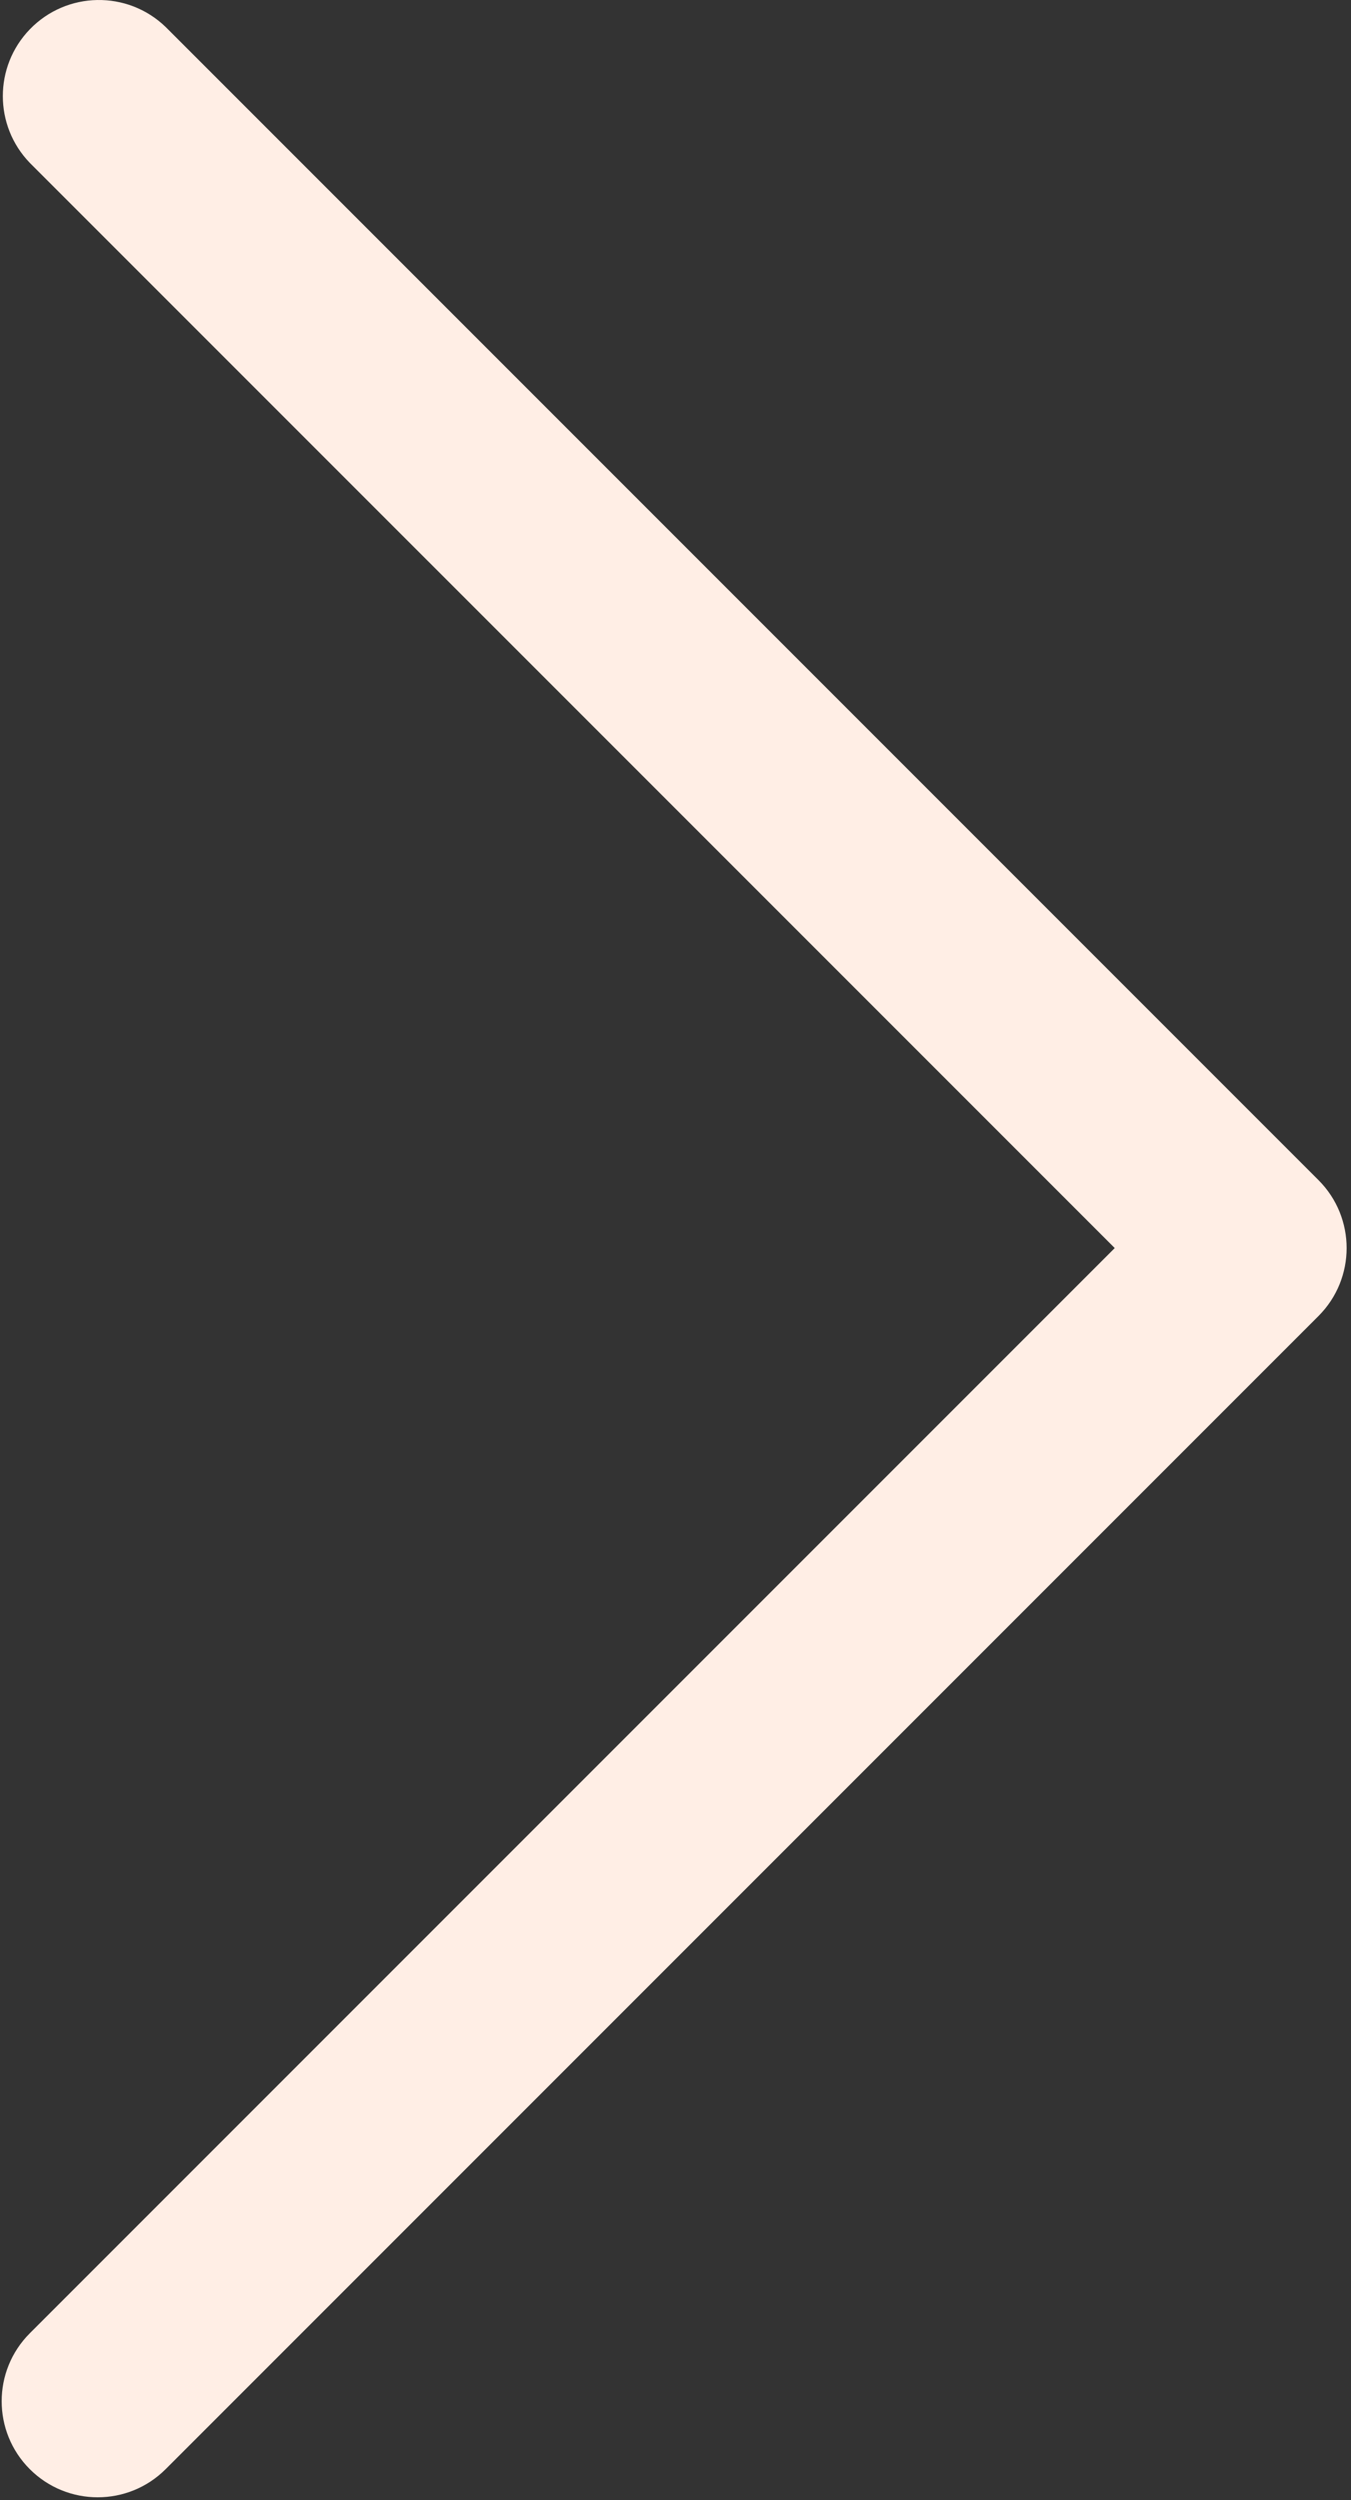 <?xml version="1.0" encoding="UTF-8"?> <svg xmlns="http://www.w3.org/2000/svg" viewBox="0 0 240.00 444.00" data-guides="{&quot;vertical&quot;:[],&quot;horizontal&quot;:[]}"><rect x="0" y="0" width="240.00" height="444.00" fill="#333333" stroke="none"/><defs></defs><path fill="#ffeee5" stroke="none" fill-opacity="1" stroke-width="1" stroke-opacity="1" id="tSvg18ffb479f8b" title="Path 2" d="M234.226 209.591C165.959 141.324 97.693 73.057 29.426 4.791C22.646 -1.757 11.842 -1.569 5.294 5.211C-1.094 11.825 -1.094 22.31 5.294 28.923C69.539 93.167 133.783 157.412 198.028 221.657C133.783 285.902 69.539 350.146 5.294 414.391C-1.369 421.055 -1.369 431.859 5.294 438.523C11.959 445.186 22.762 445.186 29.426 438.523C97.693 370.256 165.959 301.99 234.226 233.723C240.889 227.058 240.889 216.255 234.226 209.591Z"></path></svg> 